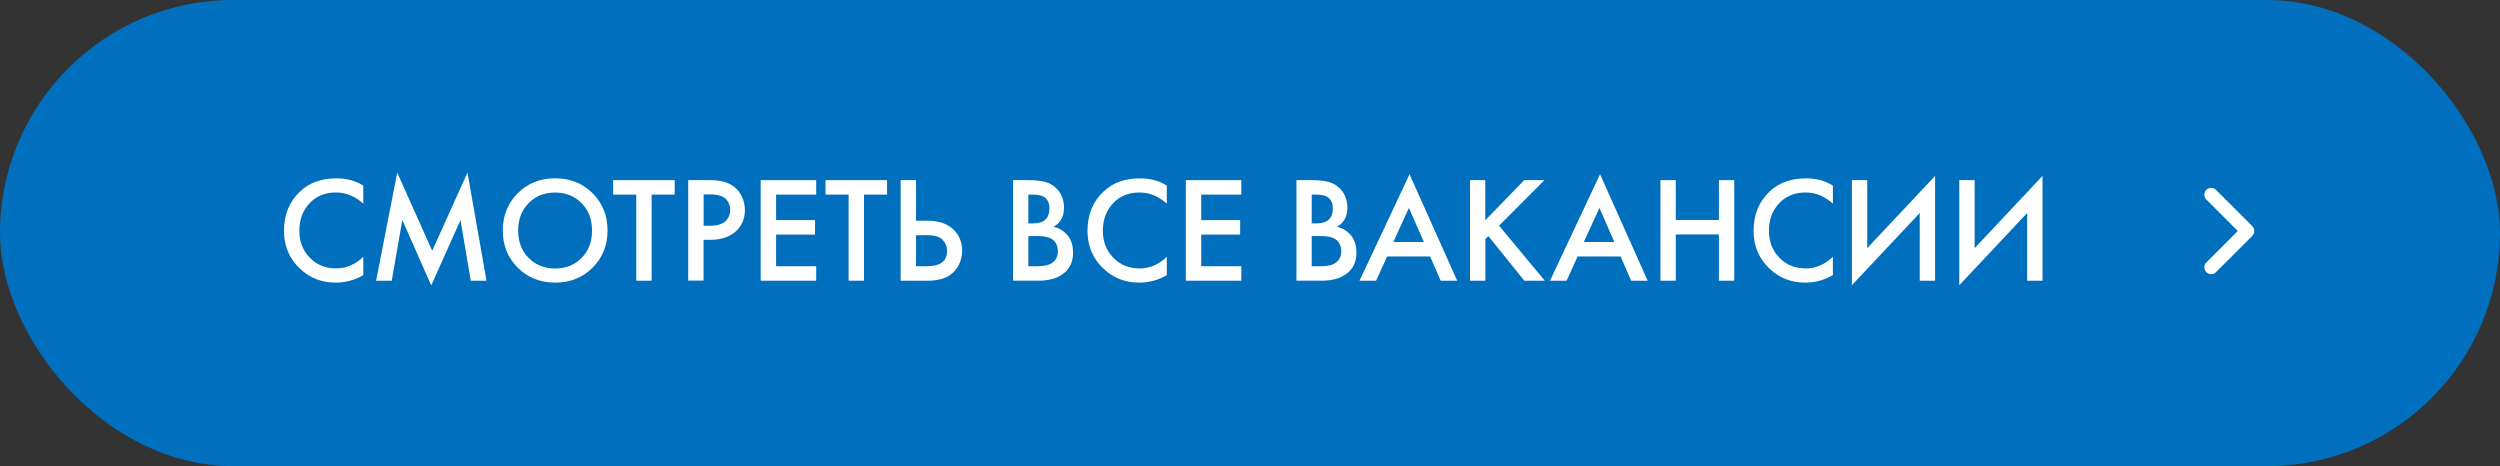 <?xml version="1.0" encoding="UTF-8"?> <svg xmlns="http://www.w3.org/2000/svg" id="uuid-cf59017c-2023-4572-a9b6-8a0c31f20c30" width="364.71" height="68" viewBox="0 0 364.71 68"><rect x="0" y="0" width="364.71" height="68" fill="#333333" stroke="none"/><g id="uuid-1ba3c885-c697-41fe-ac0e-43e9319be287"><rect x="0" y="0" width="364.71" height="68" rx="34" ry="34" style="fill:#006fbe; stroke-width:0px;"></rect><path d="m53,27.07v2.64c-1.2-1.08-2.53-1.63-3.98-1.63-1.58,0-2.87.52-3.86,1.57-.99,1.05-1.49,2.39-1.49,4.01s.51,2.88,1.52,3.93c1.01,1.05,2.3,1.57,3.85,1.57,1.45,0,2.77-.56,3.96-1.69v2.66c-1.23.73-2.57,1.1-4.03,1.1-2.04,0-3.77-.67-5.19-2.02-1.57-1.47-2.35-3.31-2.35-5.54,0-2.35.78-4.26,2.35-5.74,1.35-1.28,3.12-1.91,5.3-1.91,1.51,0,2.82.35,3.92,1.06Z" style="fill:#fff; stroke-width:0px;"></path><path d="m57.16,40.95h-2.29l3.08-15.77,5.1,11.4,5.15-11.4,2.77,15.77h-2.29l-1.5-8.84-4.27,9.53-4.22-9.55-1.54,8.87Z" style="fill:#fff; stroke-width:0px;"></path><path d="m75.53,28.19c1.45-1.45,3.27-2.18,5.46-2.18s4,.73,5.46,2.18c1.45,1.45,2.18,3.26,2.18,5.43s-.73,3.98-2.18,5.43-3.27,2.18-5.46,2.18-4-.73-5.46-2.18c-1.45-1.45-2.18-3.26-2.18-5.43s.73-3.98,2.18-5.43Zm1.58,9.43c1.01,1.03,2.3,1.55,3.87,1.55s2.86-.52,3.87-1.55,1.52-2.37,1.52-3.99-.51-2.96-1.52-3.99c-1.01-1.03-2.3-1.55-3.87-1.55s-2.86.52-3.87,1.55c-1.01,1.03-1.52,2.36-1.52,3.99s.51,2.96,1.52,3.99Z" style="fill:#fff; stroke-width:0px;"></path><path d="m98.43,28.39h-3.37v12.56h-2.24v-12.56h-3.37v-2.11h8.98v2.11Z" style="fill:#fff; stroke-width:0px;"></path><path d="m100.41,26.28h3.23c1.35,0,2.42.26,3.21.79.59.4,1.04.91,1.35,1.55.31.64.47,1.31.47,2.01,0,1.32-.48,2.39-1.43,3.21-.9.76-2.09,1.14-3.59,1.14h-1.01v5.96h-2.24v-14.67Zm2.24,2.07v4.58h1.01c.94,0,1.65-.21,2.13-.63.48-.42.73-.98.73-1.68,0-.25-.03-.48-.1-.7-.07-.22-.19-.46-.37-.71-.18-.26-.48-.46-.89-.62-.41-.15-.92-.23-1.52-.23h-.99Z" style="fill:#fff; stroke-width:0px;"></path><path d="m119.07,26.28v2.11h-5.85v3.72h5.68v2.11h-5.68v4.62h5.85v2.11h-8.1v-14.67h8.1Z" style="fill:#fff; stroke-width:0px;"></path><path d="m129.41,28.39h-3.37v12.56h-2.24v-12.56h-3.37v-2.11h8.98v2.11Z" style="fill:#fff; stroke-width:0px;"></path><path d="m131.39,40.95v-14.67h2.24v5.92h1.67c1.57,0,2.79.39,3.67,1.17.92.81,1.39,1.88,1.39,3.23,0,.7-.16,1.38-.47,2.01-.32.64-.77,1.15-1.35,1.55-.79.53-1.86.79-3.21.79h-3.94Zm2.24-6.64v4.53h1.58c1.97,0,2.95-.74,2.95-2.22,0-.65-.22-1.19-.65-1.64-.43-.45-1.18-.67-2.26-.67h-1.63Z" style="fill:#fff; stroke-width:0px;"></path><path d="m147.78,26.28h2.22c1,0,1.8.08,2.42.24.62.16,1.16.46,1.63.9.78.73,1.17,1.7,1.17,2.9,0,.69-.15,1.27-.44,1.74-.26.46-.63.79-1.1,1.01.76.19,1.39.54,1.89,1.06.65.67.97,1.59.97,2.75,0,1.07-.32,1.95-.97,2.64-.91.95-2.28,1.43-4.11,1.43h-3.67v-14.67Zm2.24,2.11v4.2h.68c.82,0,1.43-.19,1.83-.57.38-.37.57-.92.57-1.67,0-.6-.18-1.07-.53-1.41-.38-.37-.98-.55-1.78-.55h-.77Zm0,6.05v4.4h1.36c1.01,0,1.75-.19,2.22-.57.48-.38.73-.92.73-1.63,0-.63-.2-1.14-.59-1.54-.46-.44-1.23-.66-2.31-.66h-1.41Z" style="fill:#fff; stroke-width:0px;"></path><path d="m170.22,27.07v2.64c-1.2-1.08-2.53-1.63-3.98-1.63-1.58,0-2.87.52-3.86,1.57-.99,1.05-1.49,2.39-1.49,4.01s.51,2.88,1.52,3.93c1.01,1.05,2.3,1.57,3.85,1.57,1.45,0,2.77-.56,3.96-1.69v2.66c-1.23.73-2.57,1.1-4.03,1.1-2.04,0-3.77-.67-5.19-2.02-1.57-1.47-2.35-3.31-2.35-5.54,0-2.35.78-4.26,2.35-5.74,1.35-1.28,3.12-1.91,5.3-1.91,1.51,0,2.82.35,3.92,1.06Z" style="fill:#fff; stroke-width:0px;"></path><path d="m181.09,26.28v2.11h-5.85v3.72h5.68v2.11h-5.68v4.62h5.85v2.11h-8.1v-14.67h8.1Z" style="fill:#fff; stroke-width:0px;"></path><path d="m189.12,26.28h2.22c1,0,1.8.08,2.42.24.62.16,1.16.46,1.63.9.78.73,1.17,1.7,1.17,2.9,0,.69-.15,1.27-.44,1.74-.26.46-.63.79-1.1,1.01.76.19,1.39.54,1.89,1.06.65.67.97,1.59.97,2.75,0,1.07-.32,1.95-.97,2.64-.91.95-2.28,1.43-4.11,1.43h-3.67v-14.67Zm2.24,2.11v4.2h.68c.82,0,1.43-.19,1.83-.57.38-.37.57-.92.57-1.67,0-.6-.18-1.07-.53-1.41-.38-.37-.98-.55-1.78-.55h-.77Zm0,6.05v4.4h1.36c1.01,0,1.75-.19,2.22-.57.48-.38.73-.92.73-1.63,0-.63-.2-1.14-.59-1.54-.46-.44-1.23-.66-2.31-.66h-1.41Z" style="fill:#fff; stroke-width:0px;"></path><path d="m210.17,40.95l-1.54-3.54h-6.27l-1.61,3.54h-2.42l7.3-15.53,6.95,15.53h-2.42Zm-6.89-5.65h4.44l-2.18-4.97-2.27,4.97Z" style="fill:#fff; stroke-width:0px;"></path><path d="m216.68,26.28v5.85l5.68-5.85h2.95l-6.62,6.64,6.67,8.03h-2.99l-5.24-6.51-.44.44v6.07h-2.24v-14.67h2.24Z" style="fill:#fff; stroke-width:0px;"></path><path d="m237.96,40.95l-1.54-3.54h-6.27l-1.61,3.54h-2.42l7.3-15.53,6.95,15.53h-2.42Zm-6.89-5.65h4.44l-2.18-4.97-2.27,4.97Z" style="fill:#fff; stroke-width:0px;"></path><path d="m244.47,26.28v5.81h6.29v-5.81h2.24v14.67h-2.24v-6.75h-6.29v6.75h-2.24v-14.67h2.24Z" style="fill:#fff; stroke-width:0px;"></path><path d="m267.39,27.07v2.64c-1.2-1.08-2.53-1.63-3.98-1.63-1.58,0-2.87.52-3.86,1.57-.99,1.05-1.49,2.39-1.49,4.01s.51,2.88,1.52,3.93c1.01,1.05,2.3,1.57,3.85,1.57,1.45,0,2.77-.56,3.96-1.69v2.66c-1.23.73-2.57,1.1-4.03,1.1-2.04,0-3.77-.67-5.19-2.02-1.57-1.47-2.35-3.31-2.35-5.54,0-2.35.78-4.26,2.35-5.74,1.35-1.28,3.12-1.91,5.3-1.91,1.51,0,2.82.35,3.92,1.06Z" style="fill:#fff; stroke-width:0px;"></path><path d="m280.06,40.95v-9.88l-9.9,10.54v-15.33h2.24v9.92l9.9-10.54v15.29h-2.24Z" style="fill:#fff; stroke-width:0px;"></path><path d="m295.73,40.95v-9.88l-9.9,10.54v-15.33h2.24v9.92l9.9-10.54v15.29h-2.24Z" style="fill:#fff; stroke-width:0px;"></path><path d="m325.07,21.71h0c6.63,0,12,5.37,12,12h0c0,6.63-5.37,12-12,12h0c-6.63,0-12-5.37-12-12h0c0-6.63,5.37-12,12-12Z" style="fill:#006fbe; stroke-width:0px;"></path><path d="m328.57,34.41l-5.29,5.29c-.39.39-1.02.39-1.41,0-.39-.39-.39-1.02,0-1.41l4.59-4.59-4.59-4.59c-.39-.39-.39-1.02,0-1.41.39-.39,1.02-.39,1.41,0l5.29,5.29c.39.39.39,1.02,0,1.41Z" style="fill:#fff; fill-rule:evenodd; stroke-width:0px;"></path></g></svg> 